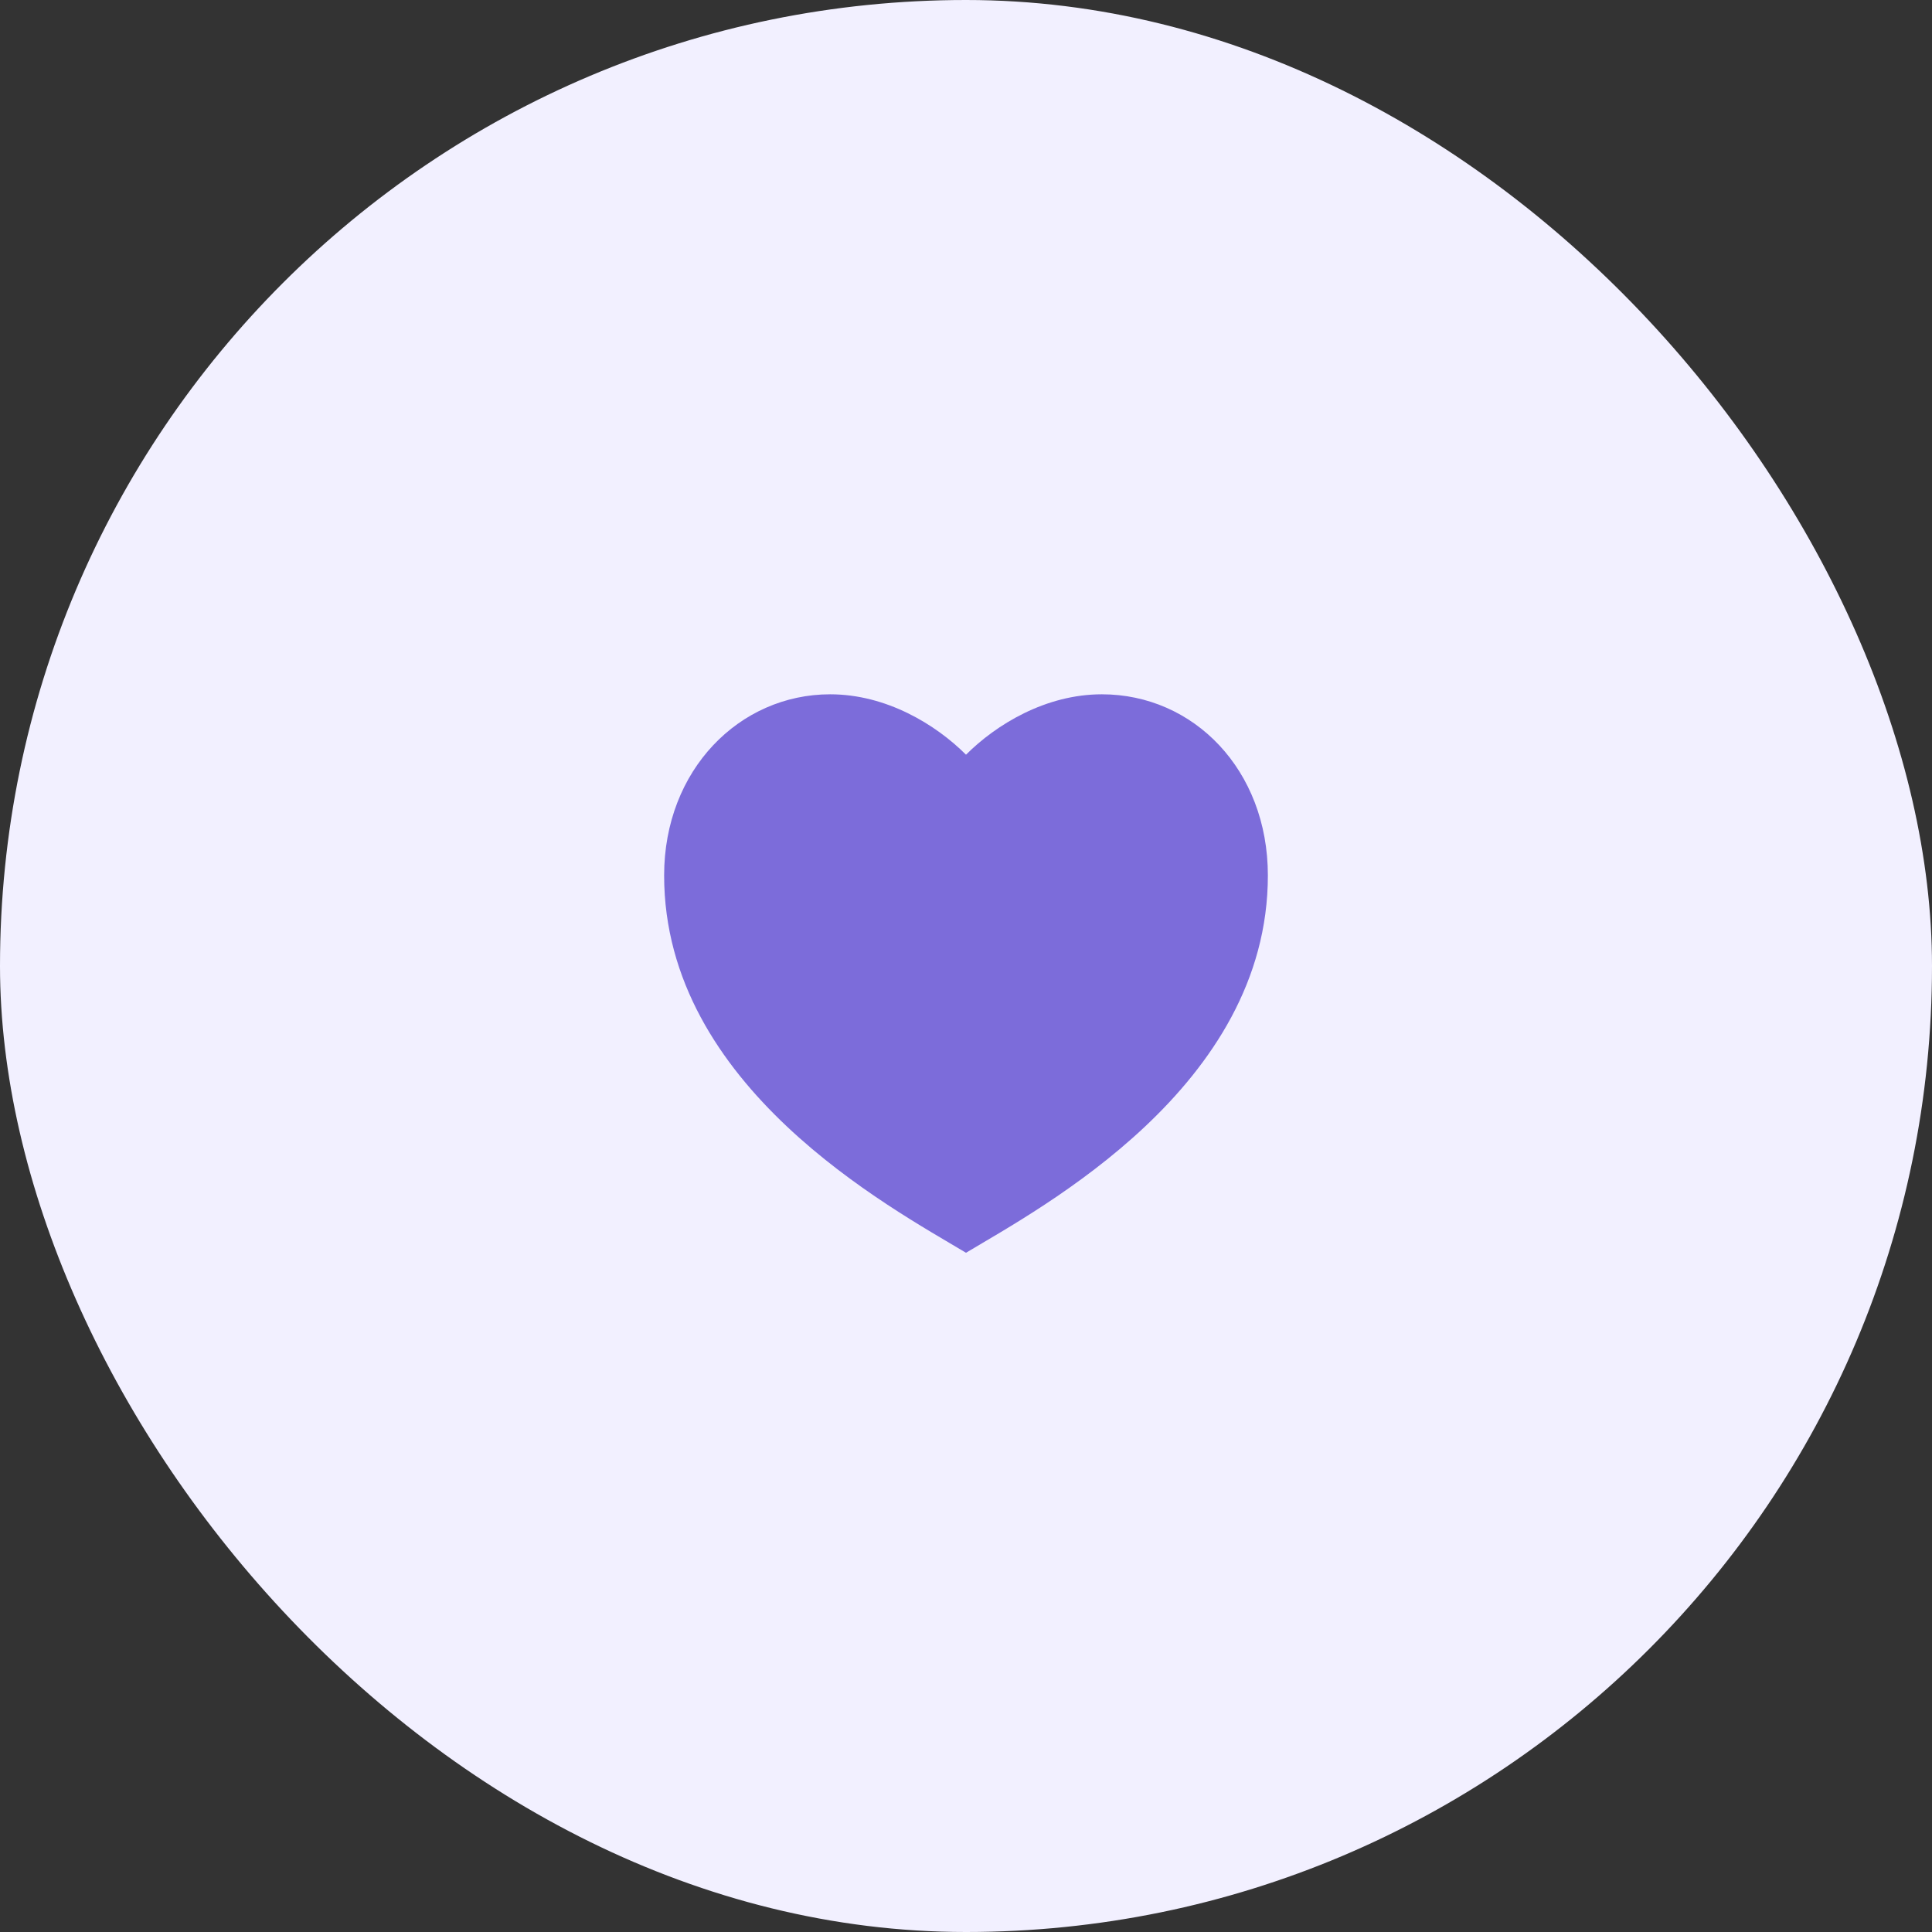 <svg width="65" height="65" viewBox="0 0 65 65" fill="none" xmlns="http://www.w3.org/2000/svg">
<rect x="0" y="0" width="65" height="65" fill="#333333" stroke="none"/>
<rect width="65" height="65" rx="32.5" fill="#F2F0FF"/>
<path d="M37.07 23.359C40.156 23.359 42.656 25.898 42.656 29.453C42.656 36.562 35.039 40.625 32.5 42.148C29.961 40.625 22.344 36.562 22.344 29.453C22.344 25.898 24.883 23.359 27.93 23.359C29.819 23.359 31.484 24.375 32.5 25.391C33.516 24.375 35.181 23.359 37.07 23.359Z" fill="#7C6CDA"/>
</svg>
